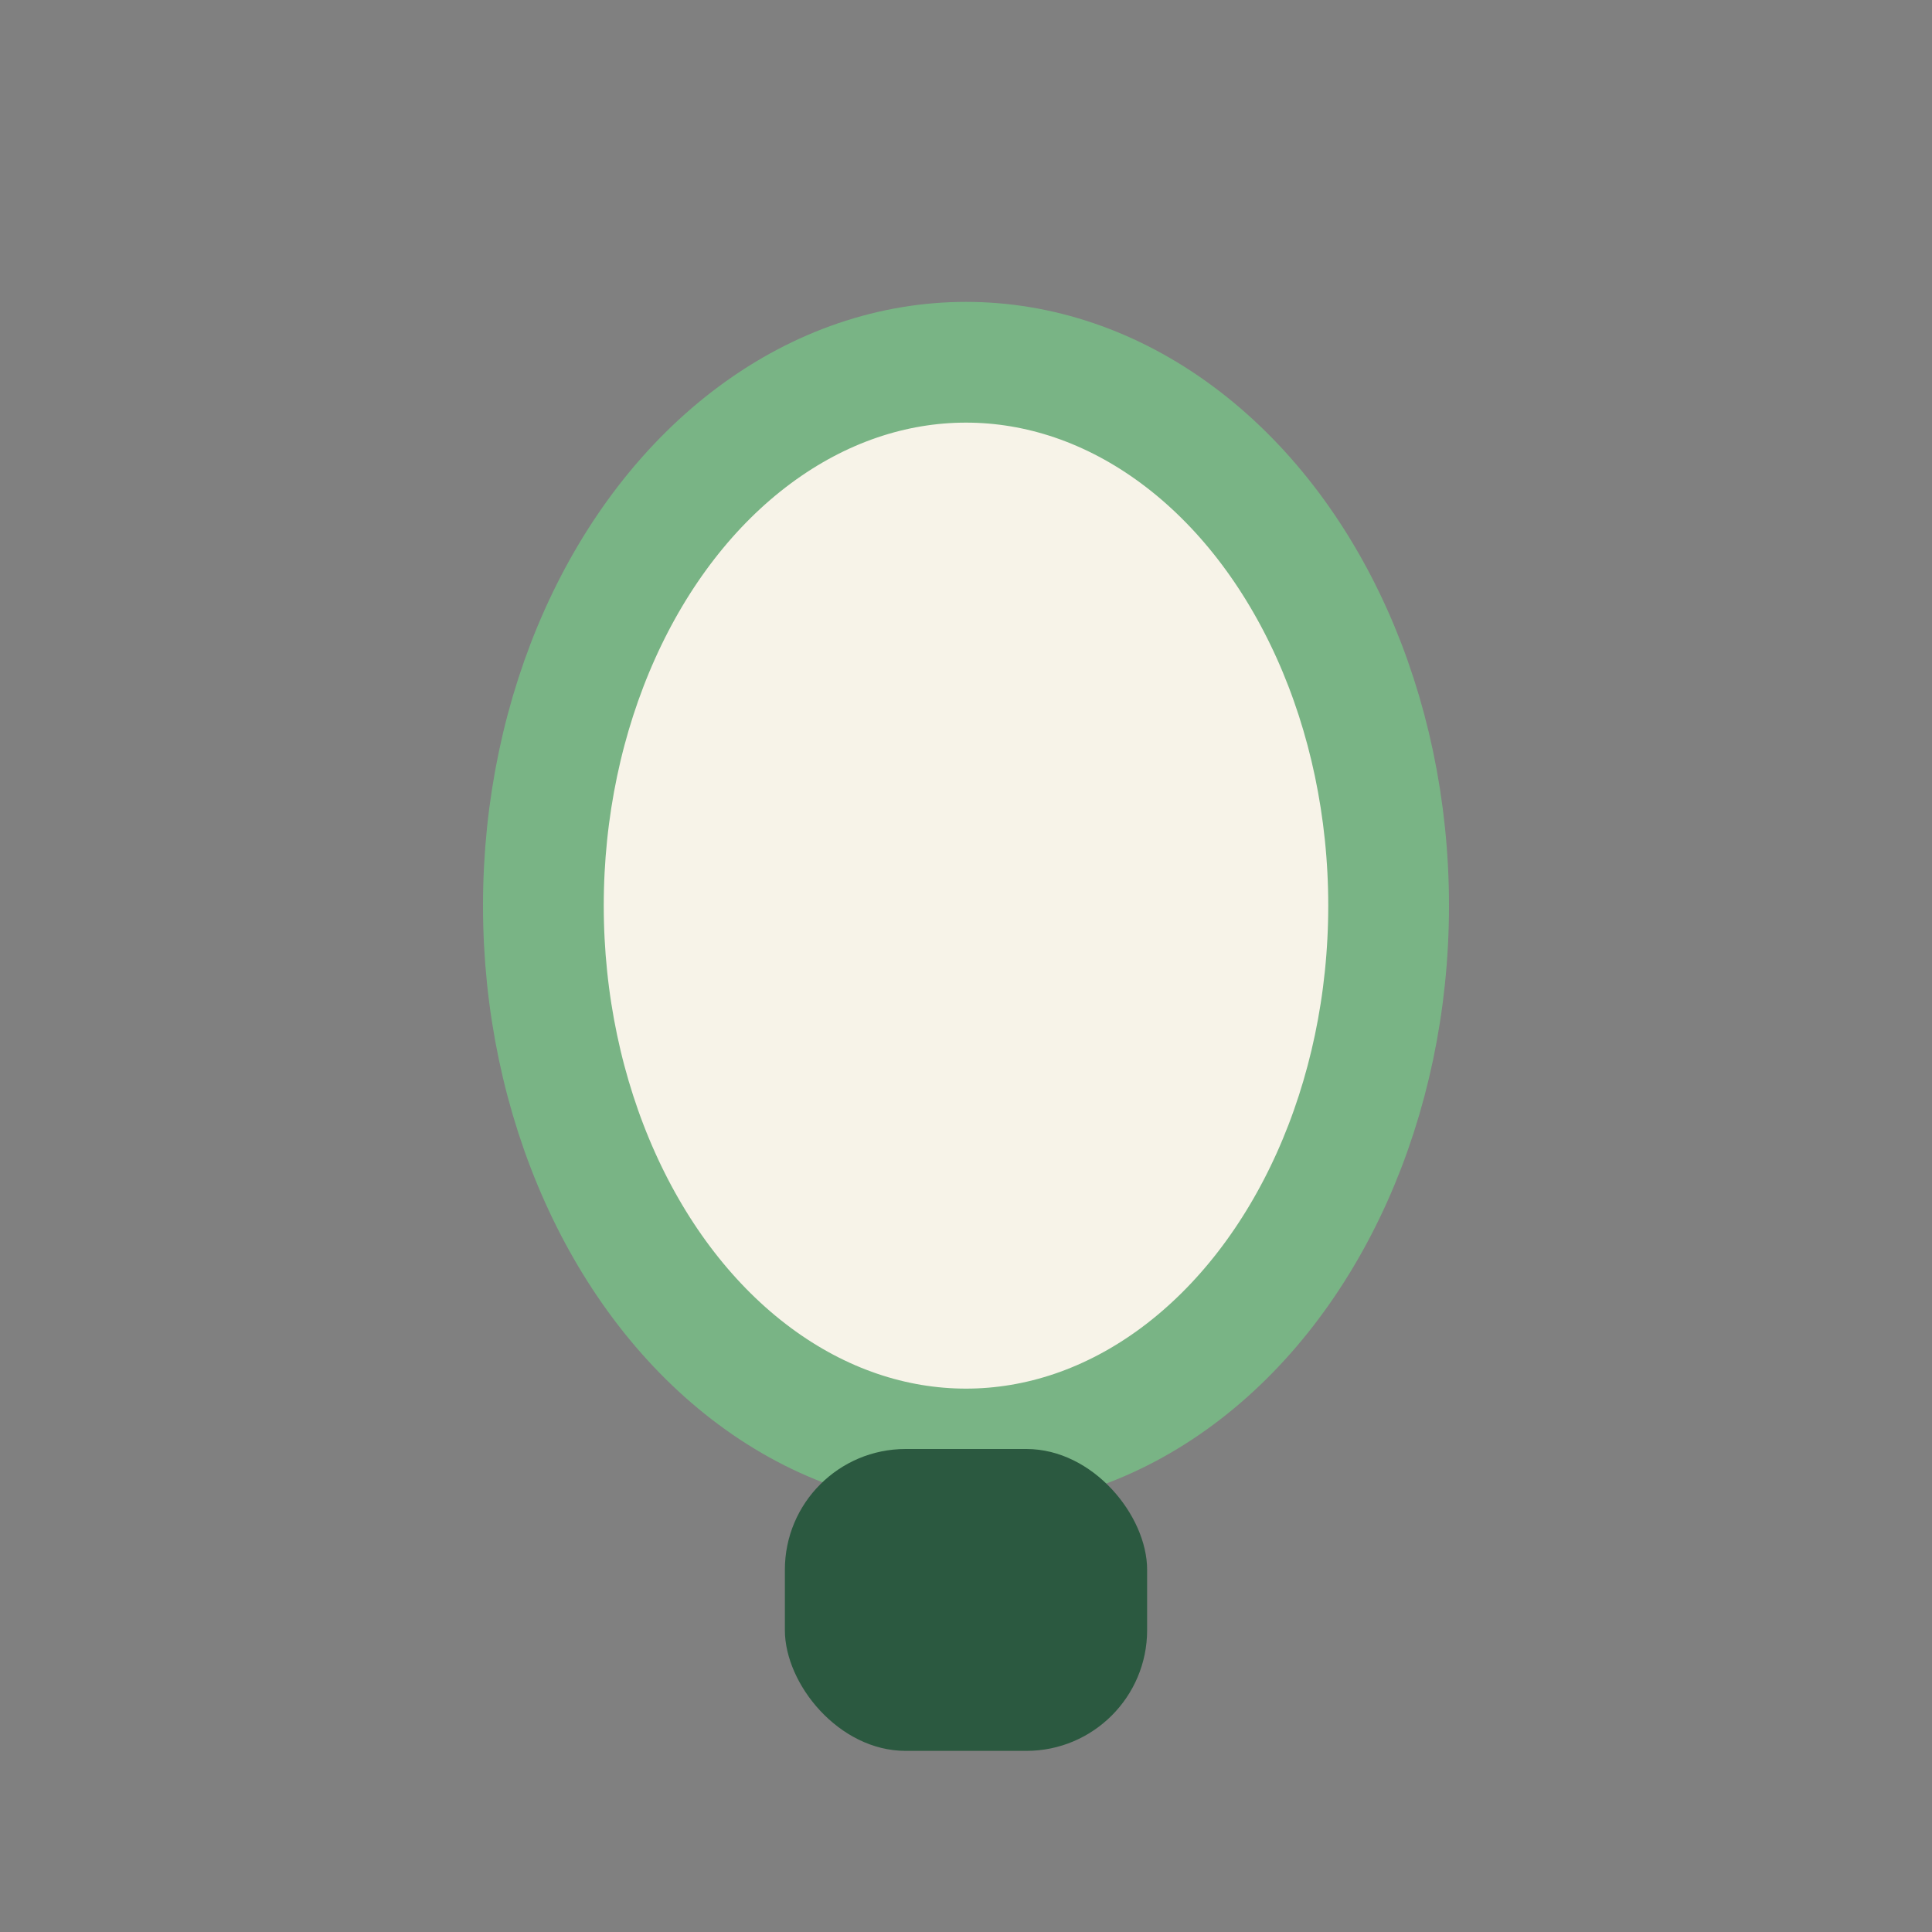 <?xml version="1.0" encoding="UTF-8"?>
<svg xmlns="http://www.w3.org/2000/svg" width="32" height="32" viewBox="0 0 32 32"><rect x="0" y="0" width="32" height="32" fill="#808080" stroke="none"/><ellipse cx="16" cy="15" rx="7" ry="9" fill="#F7F3E8" stroke="#79B485" stroke-width="2"/><rect x="13" y="24" width="6" height="5" rx="2" fill="#2B5940"/></svg>